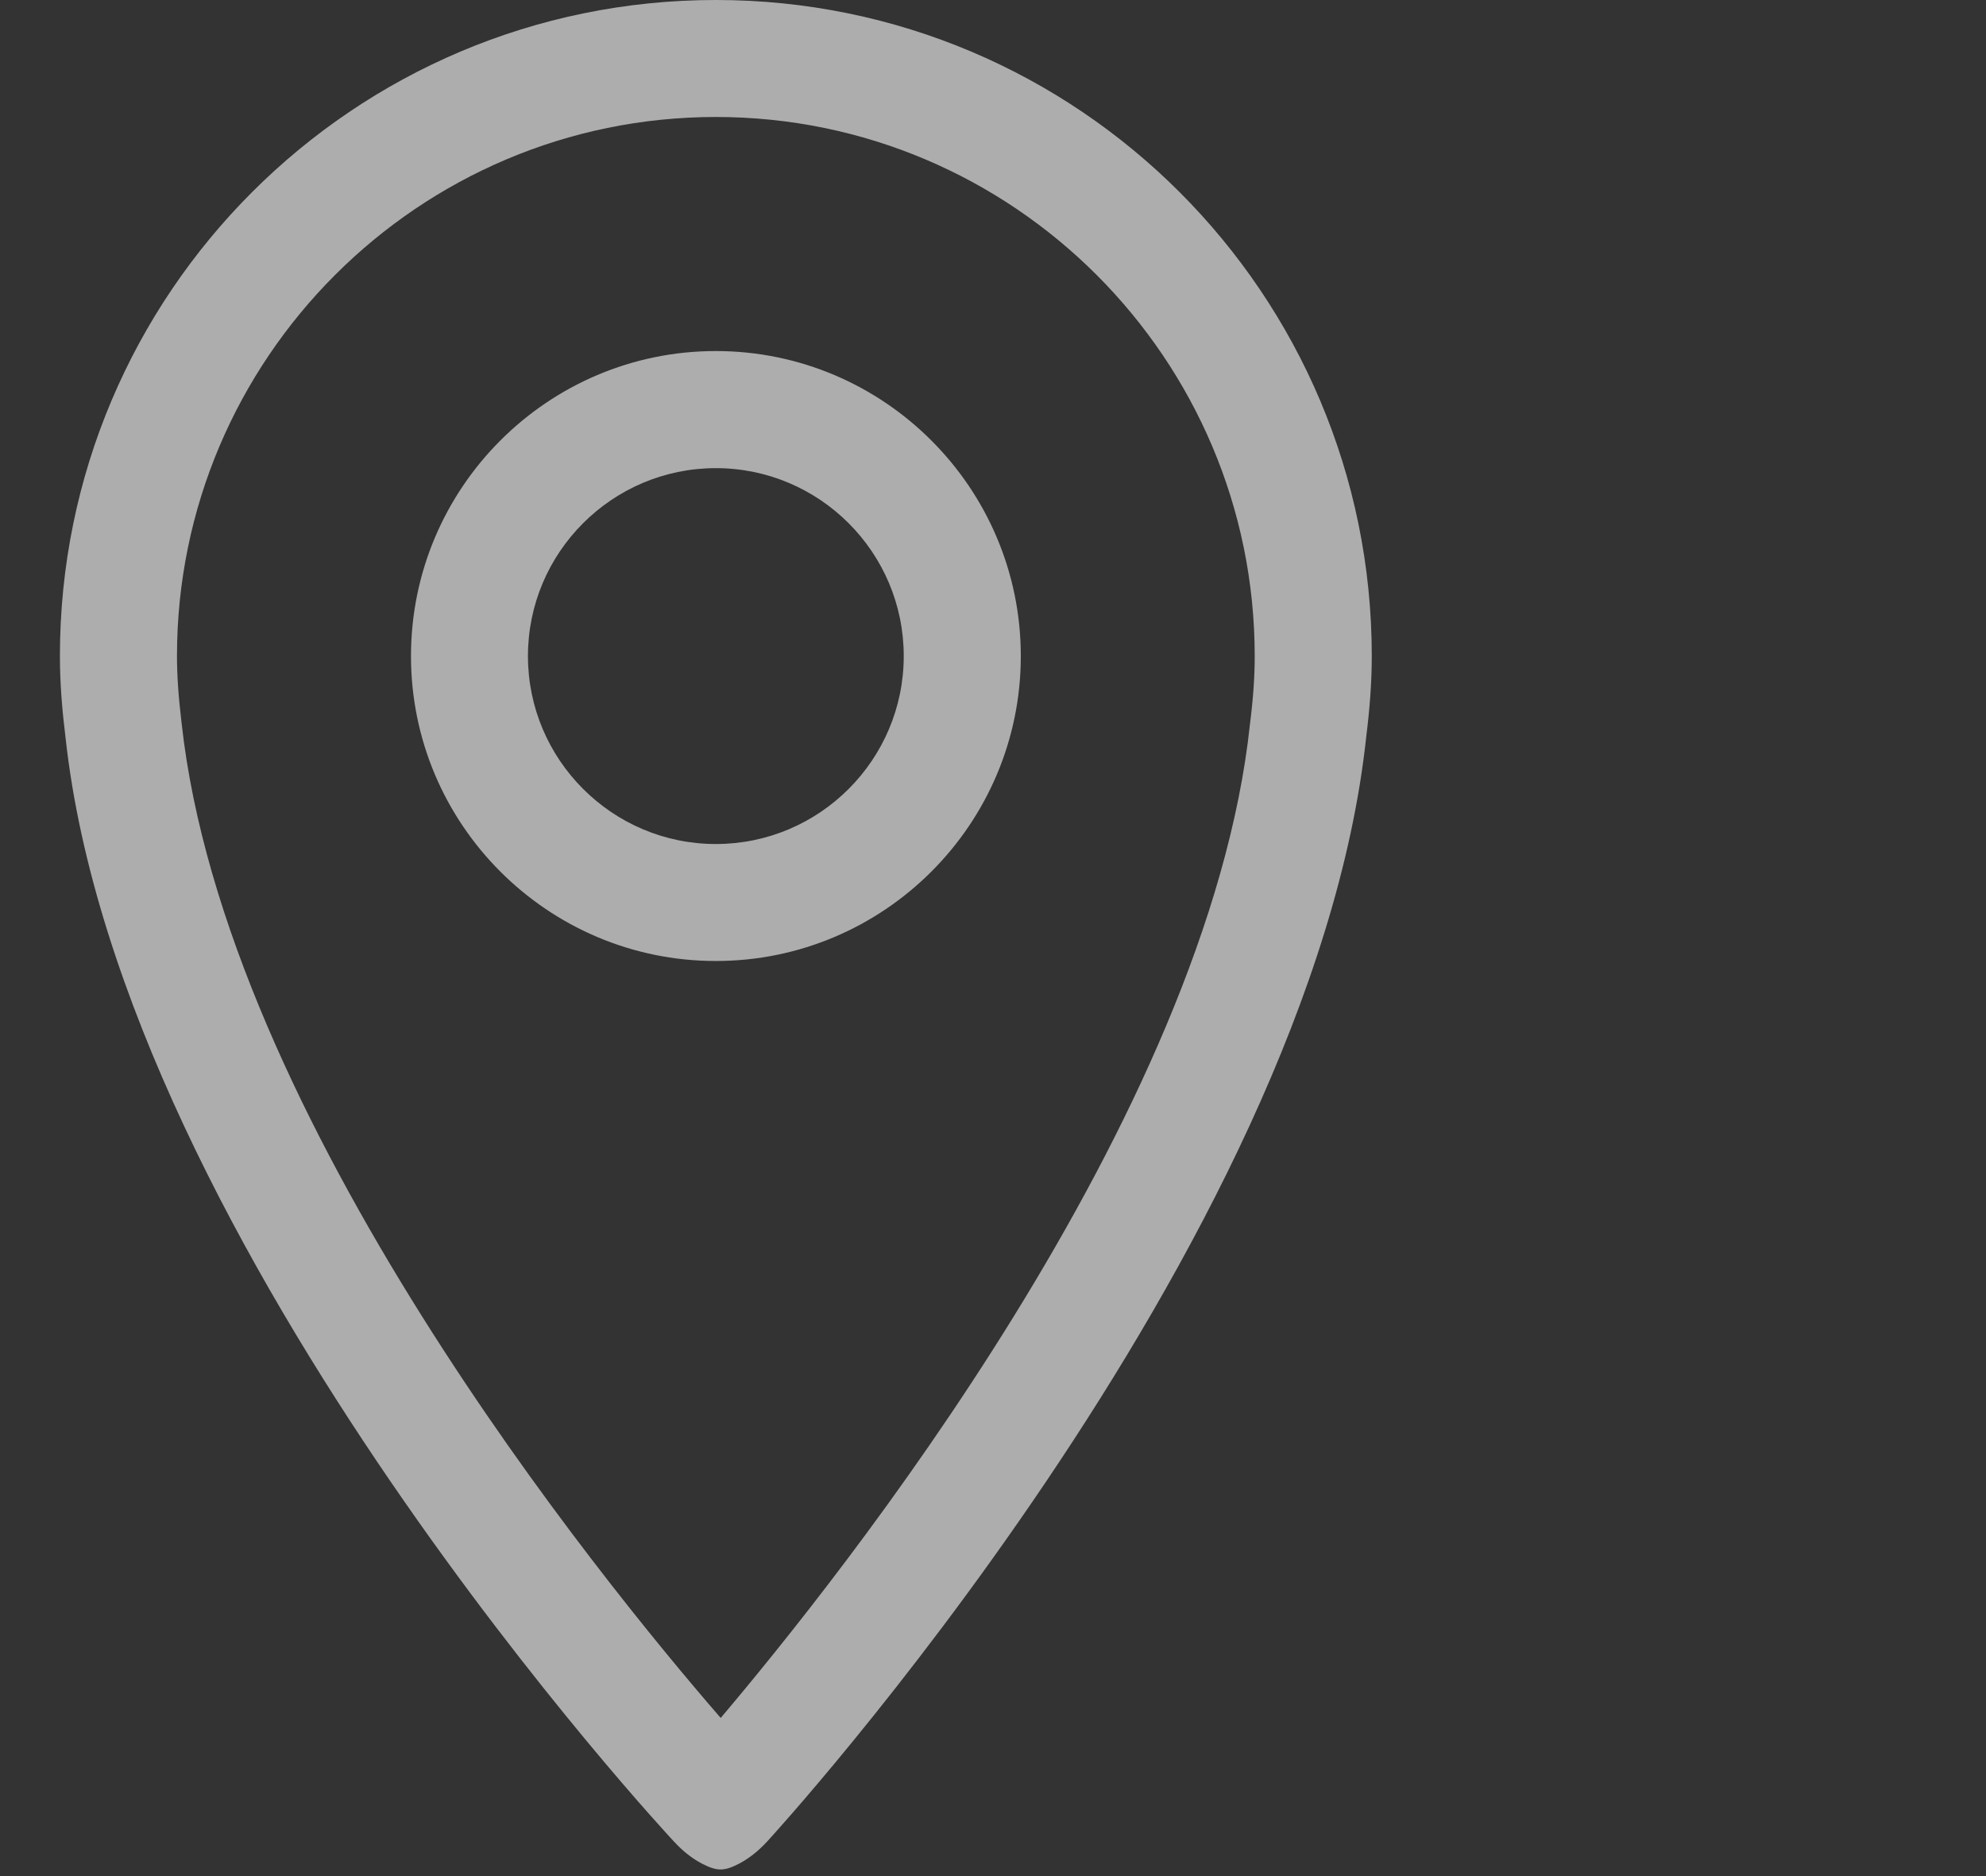 <svg width="18" height="17" viewBox="0 0 18 17" fill="none" xmlns="http://www.w3.org/2000/svg">
<rect x="0" y="0" width="18" height="17" fill="#333333" stroke="none"/>
<g clip-path="url(#clip0_42_1328)">
<path d="M6.488 8.708C4.964 8.708 3.725 7.469 3.725 5.945C3.725 4.421 4.964 3.181 6.488 3.181C8.012 3.181 9.252 4.421 9.252 5.945C9.252 7.469 8.012 8.708 6.488 8.708ZM6.488 4.242C5.549 4.242 4.785 5.006 4.785 5.945C4.785 6.883 5.549 7.648 6.488 7.648C7.428 7.648 8.191 6.884 8.191 5.945C8.191 5.005 7.427 4.242 6.488 4.242ZM6.102 16.68C6.102 16.68 1.102 11.326 0.594 6.684C0.564 6.441 0.543 6.196 0.543 5.945C0.543 2.662 3.205 -4.37907e-05 6.488 -4.37907e-05C9.771 -4.37907e-05 12.433 2.662 12.433 5.945C12.433 6.192 12.413 6.435 12.383 6.674C11.888 11.319 6.959 16.68 6.959 16.68C6.87 16.778 6.784 16.842 6.701 16.886C6.7 16.887 6.698 16.887 6.697 16.888C6.64 16.918 6.584 16.94 6.531 16.94C6.478 16.94 6.422 16.918 6.364 16.888C6.363 16.887 6.361 16.887 6.36 16.886C6.277 16.842 6.191 16.778 6.102 16.68ZM6.488 1.06C3.795 1.06 1.604 3.251 1.604 5.945C1.604 6.126 1.618 6.319 1.646 6.553C2.039 10.129 5.428 14.294 6.532 15.567C7.608 14.296 10.95 10.121 11.329 6.562C11.36 6.315 11.372 6.124 11.372 5.945C11.372 3.251 9.182 1.06 6.488 1.06Z" fill="white" fill-opacity="0.6"/>
</g>
<defs>
<clipPath id="clip0_42_1328">
<rect width="17" height="17" fill="white" transform="matrix(1 0 0 -1 0.527 17)"/>
</clipPath>
</defs>
</svg>

